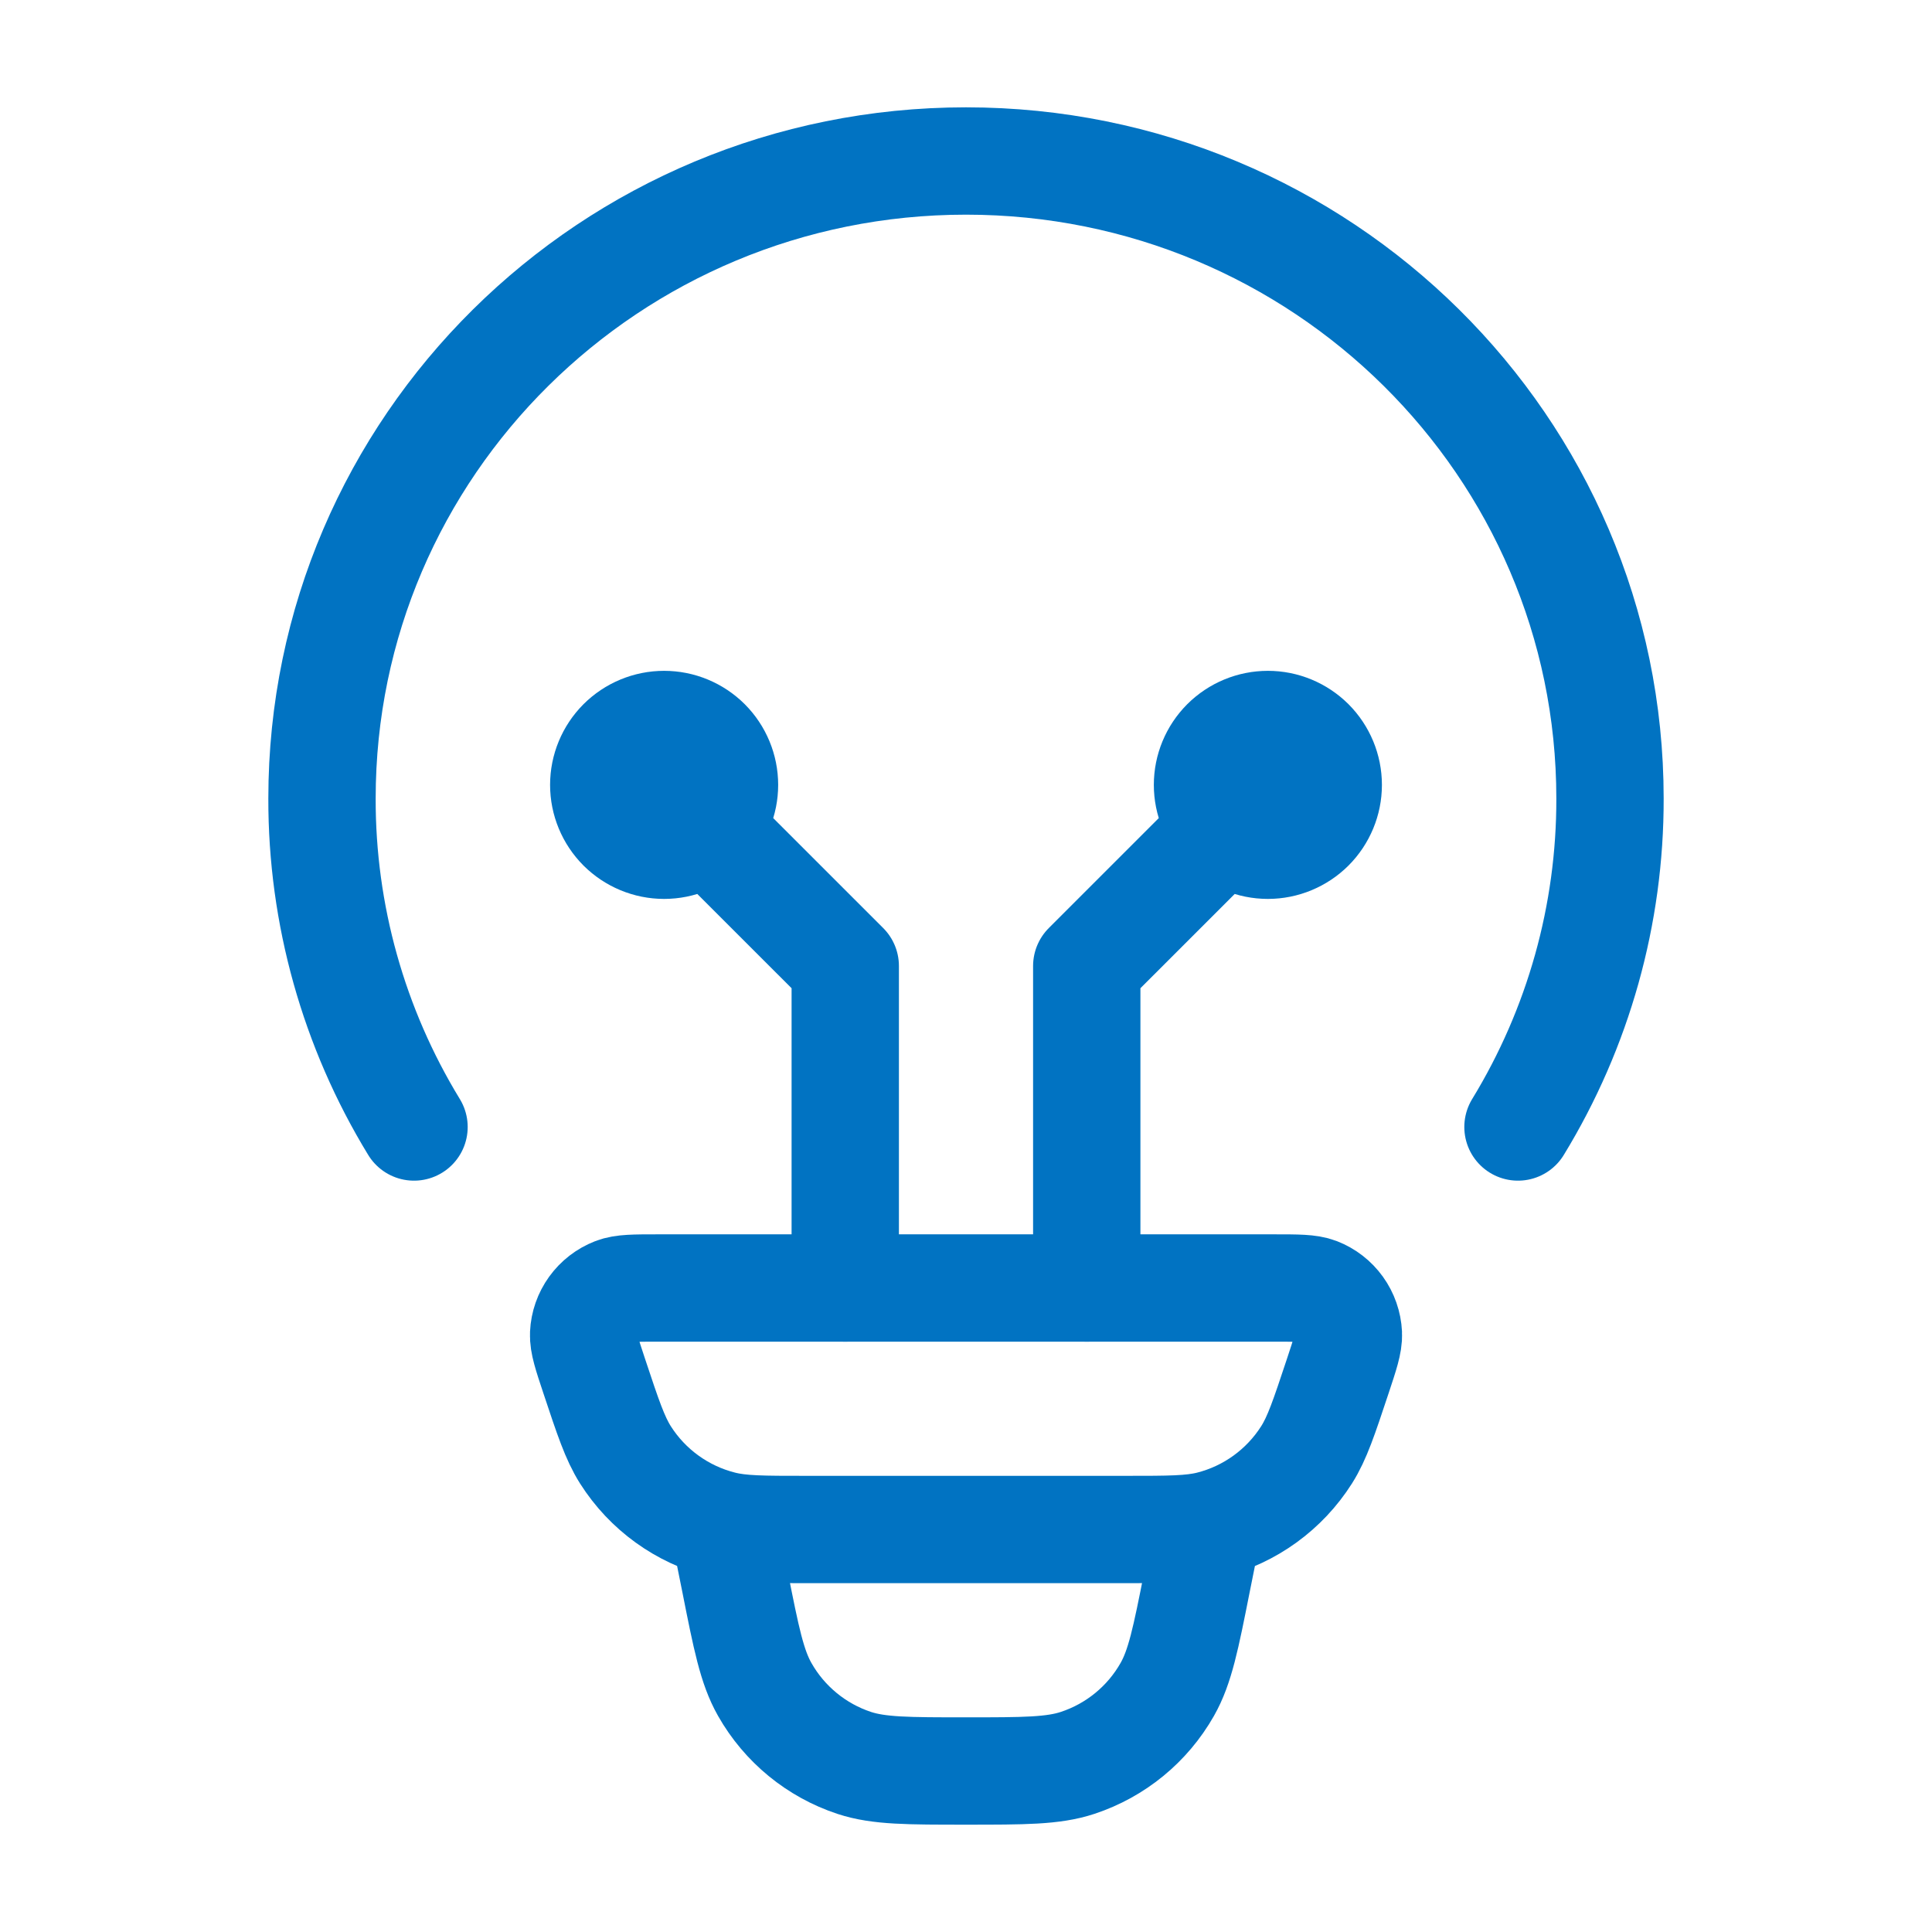 <svg width="54" height="54" viewBox="0 0 54 54" fill="none" xmlns="http://www.w3.org/2000/svg">
<path d="M11.572 31.5C9.884 28.735 8.993 25.557 9 22.318C9 12.476 17.059 4.5 27 4.5C36.941 4.5 45 12.476 45 22.318C45.007 25.557 44.117 28.735 42.428 31.5" stroke="#0173C2" stroke-width="3" stroke-linecap="round"/>
<path d="M33.75 42.75L33.458 44.206C33.143 45.797 32.983 46.591 32.625 47.221C32.074 48.192 31.181 48.923 30.121 49.273C29.435 49.5 28.62 49.5 27 49.5C25.38 49.5 24.566 49.5 23.879 49.275C22.819 48.925 21.926 48.193 21.375 47.221C21.017 46.591 20.858 45.797 20.543 44.206L20.25 42.75M16.612 38.471C16.405 37.849 16.301 37.537 16.313 37.285C16.325 37.024 16.413 36.773 16.566 36.561C16.718 36.35 16.929 36.187 17.172 36.092C17.406 36 17.735 36 18.387 36H35.613C36.268 36 36.594 36 36.828 36.09C37.072 36.185 37.282 36.348 37.435 36.56C37.587 36.772 37.675 37.024 37.688 37.285C37.699 37.537 37.595 37.847 37.388 38.471C37.006 39.62 36.815 40.196 36.52 40.662C35.903 41.635 34.937 42.335 33.82 42.617C33.284 42.75 32.681 42.75 31.473 42.75H22.527C21.319 42.75 20.714 42.75 20.18 42.615C19.064 42.334 18.097 41.635 17.48 40.662C17.186 40.196 16.994 39.62 16.612 38.471Z" stroke="#0173C2" stroke-width="3"/>
<path d="M18.562 21.938L23.625 27V36M35.438 21.938L30.375 27V36M18.562 23.625C19.01 23.625 19.439 23.447 19.756 23.131C20.072 22.814 20.25 22.385 20.25 21.938C20.25 21.49 20.072 21.061 19.756 20.744C19.439 20.428 19.01 20.25 18.562 20.25C18.115 20.25 17.686 20.428 17.369 20.744C17.053 21.061 16.875 21.49 16.875 21.938C16.875 22.385 17.053 22.814 17.369 23.131C17.686 23.447 18.115 23.625 18.562 23.625ZM35.438 23.625C34.99 23.625 34.561 23.447 34.244 23.131C33.928 22.814 33.75 22.385 33.75 21.938C33.75 21.49 33.928 21.061 34.244 20.744C34.561 20.428 34.99 20.25 35.438 20.25C35.885 20.25 36.314 20.428 36.631 20.744C36.947 21.061 37.125 21.49 37.125 21.938C37.125 22.385 36.947 22.814 36.631 23.131C36.314 23.447 35.885 23.625 35.438 23.625Z" stroke="#0173C2" stroke-width="3" stroke-linecap="round" stroke-linejoin="round"/>
</svg>
